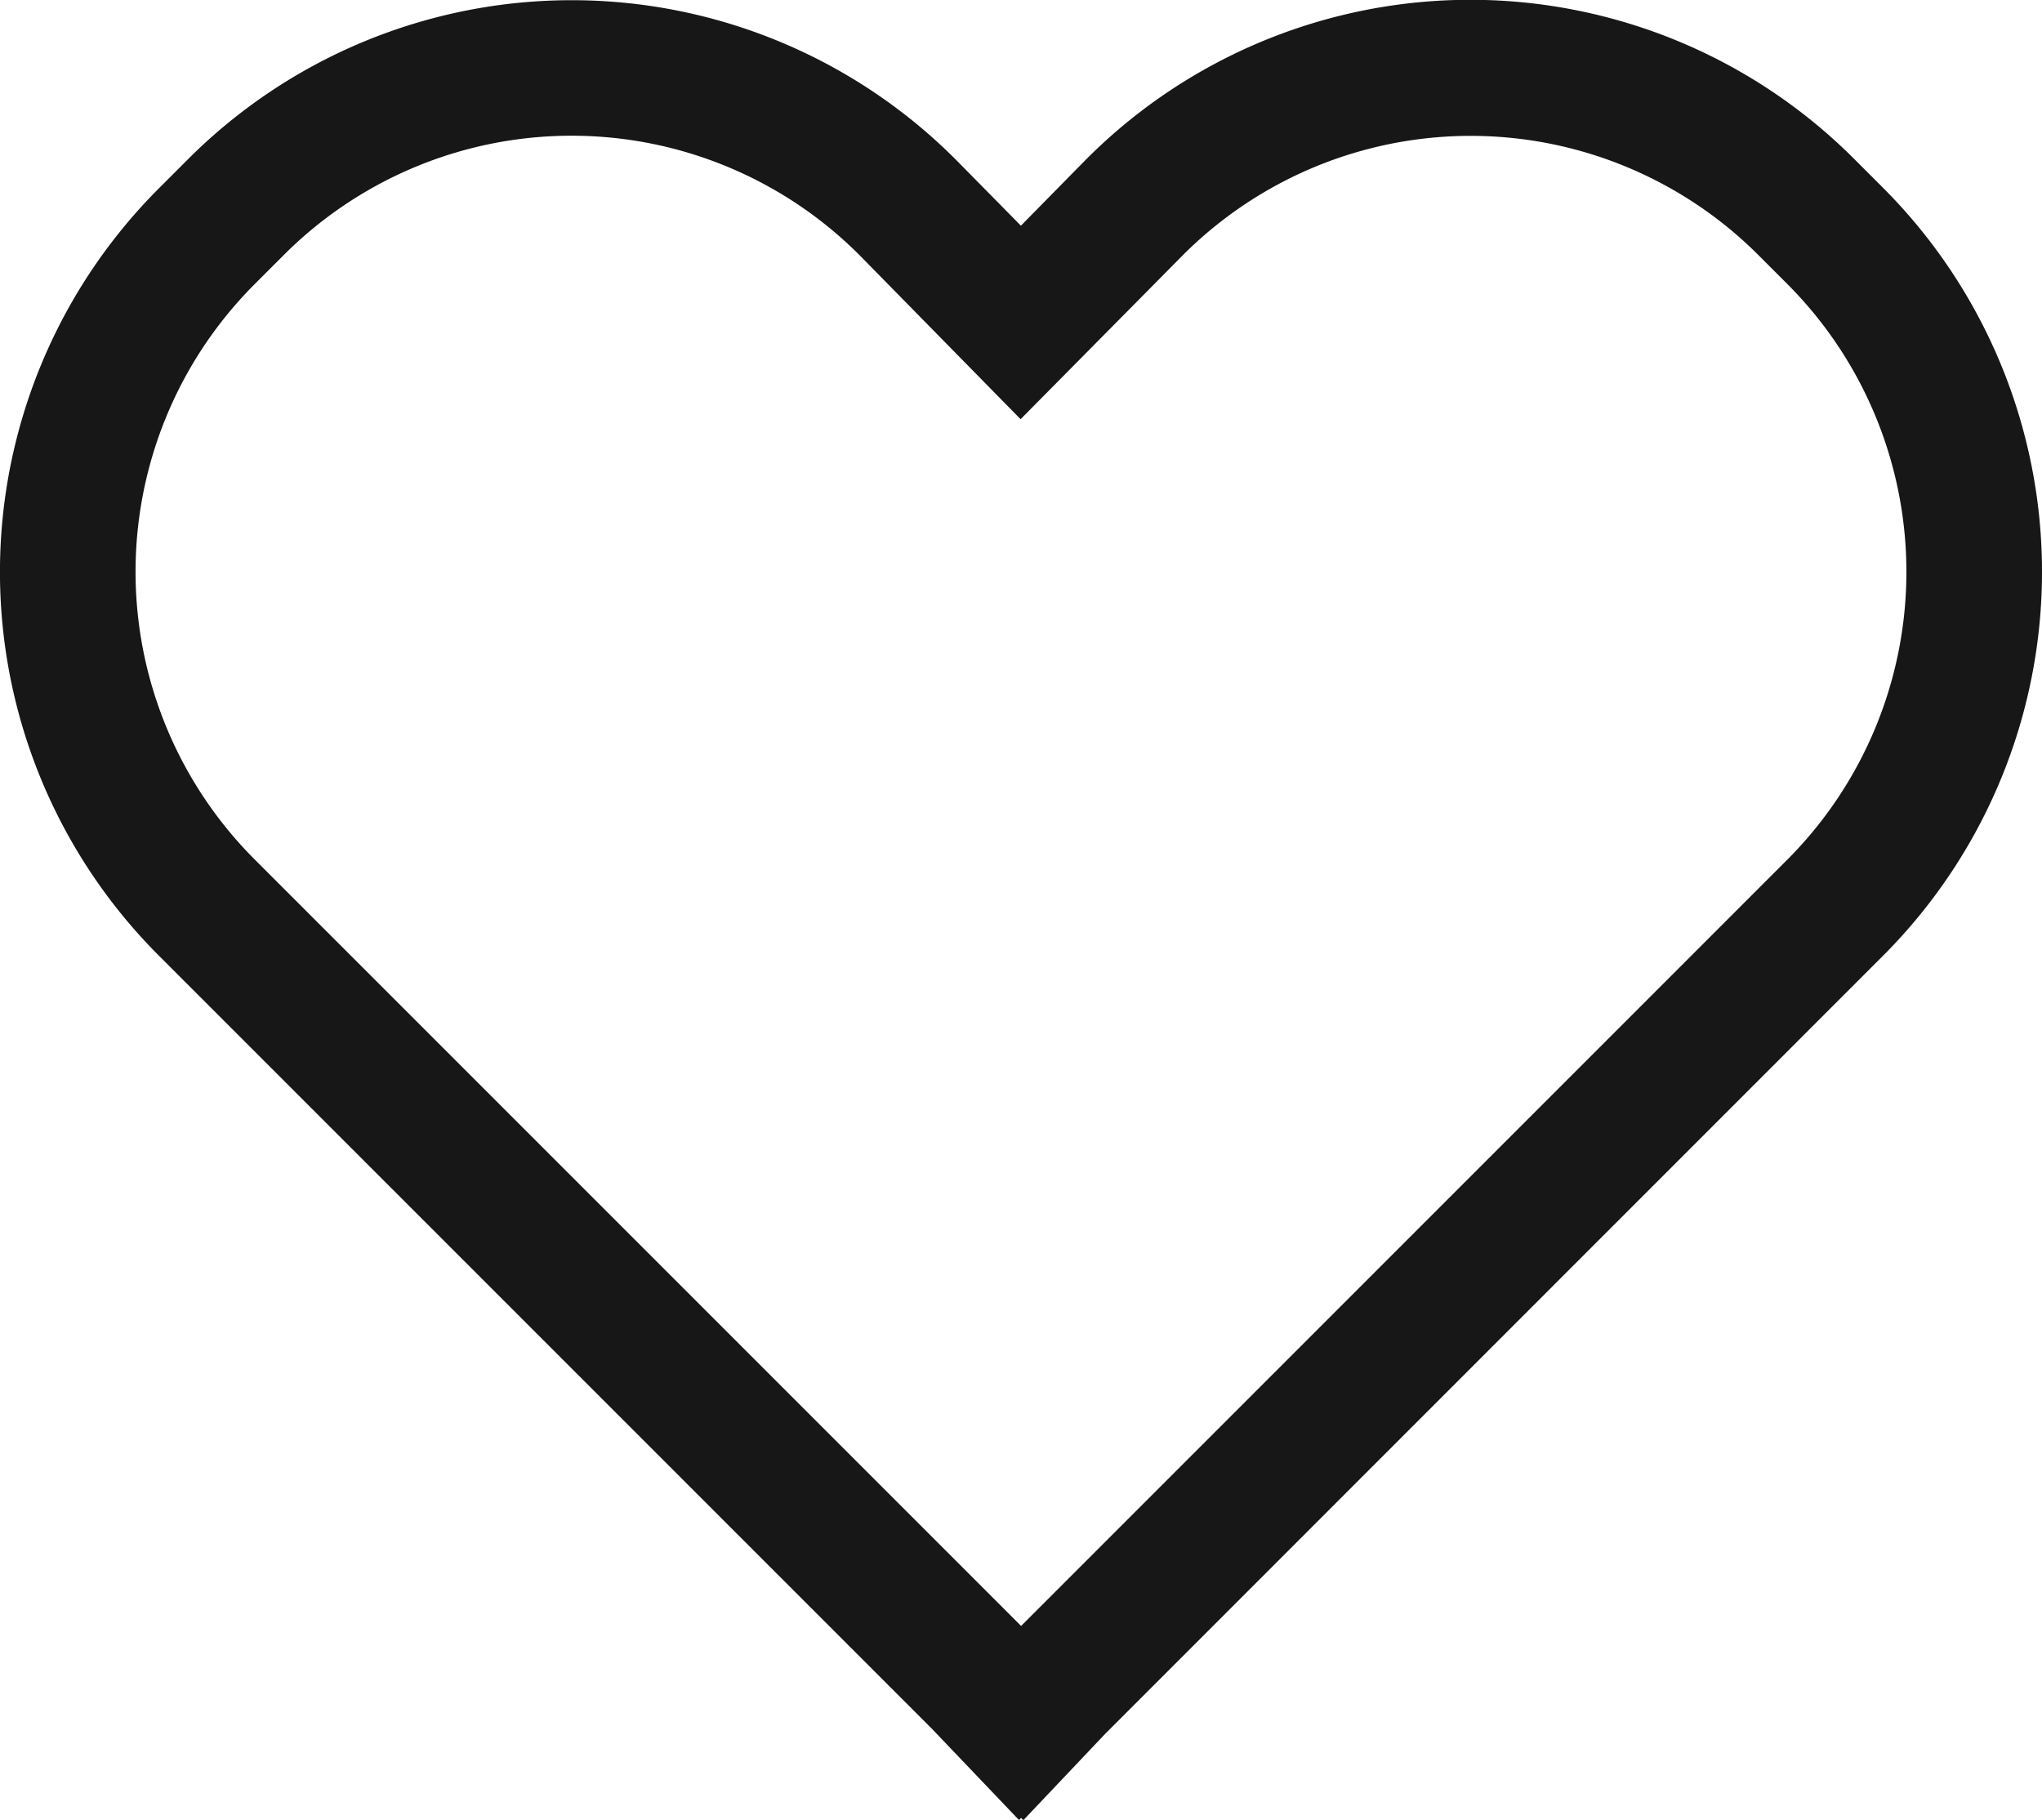 <svg xmlns="http://www.w3.org/2000/svg" width="33.951" height="30.257" viewBox="0 0 33.951 30.257">
  <g id="heart" transform="translate(-1.465 -3.893)">
    <path id="Path_1" data-name="Path 1" d="M32.292,6.534a9.019,9.019,0,0,0-12.76,0L18.439,7.645l-1.084-1.1-.007-.007a9.019,9.019,0,0,0-12.755,0l-.487.487a9.019,9.019,0,0,0,0,12.755l12.85,12.85,1.451,1.52.035-.035.038.038,1.36-1.435L32.779,19.776a9.03,9.03,0,0,0,0-12.755ZM31.184,18.182,18.442,30.924,5.7,18.182a6.764,6.764,0,0,1,0-9.566l.487-.487a6.764,6.764,0,0,1,9.563,0l2.684,2.733,2.7-2.729a6.764,6.764,0,0,1,9.566,0l.487.487A6.772,6.772,0,0,1,31.184,18.182Z" transform="translate(0 0)" fill="#171717"/>
  </g>
</svg>
